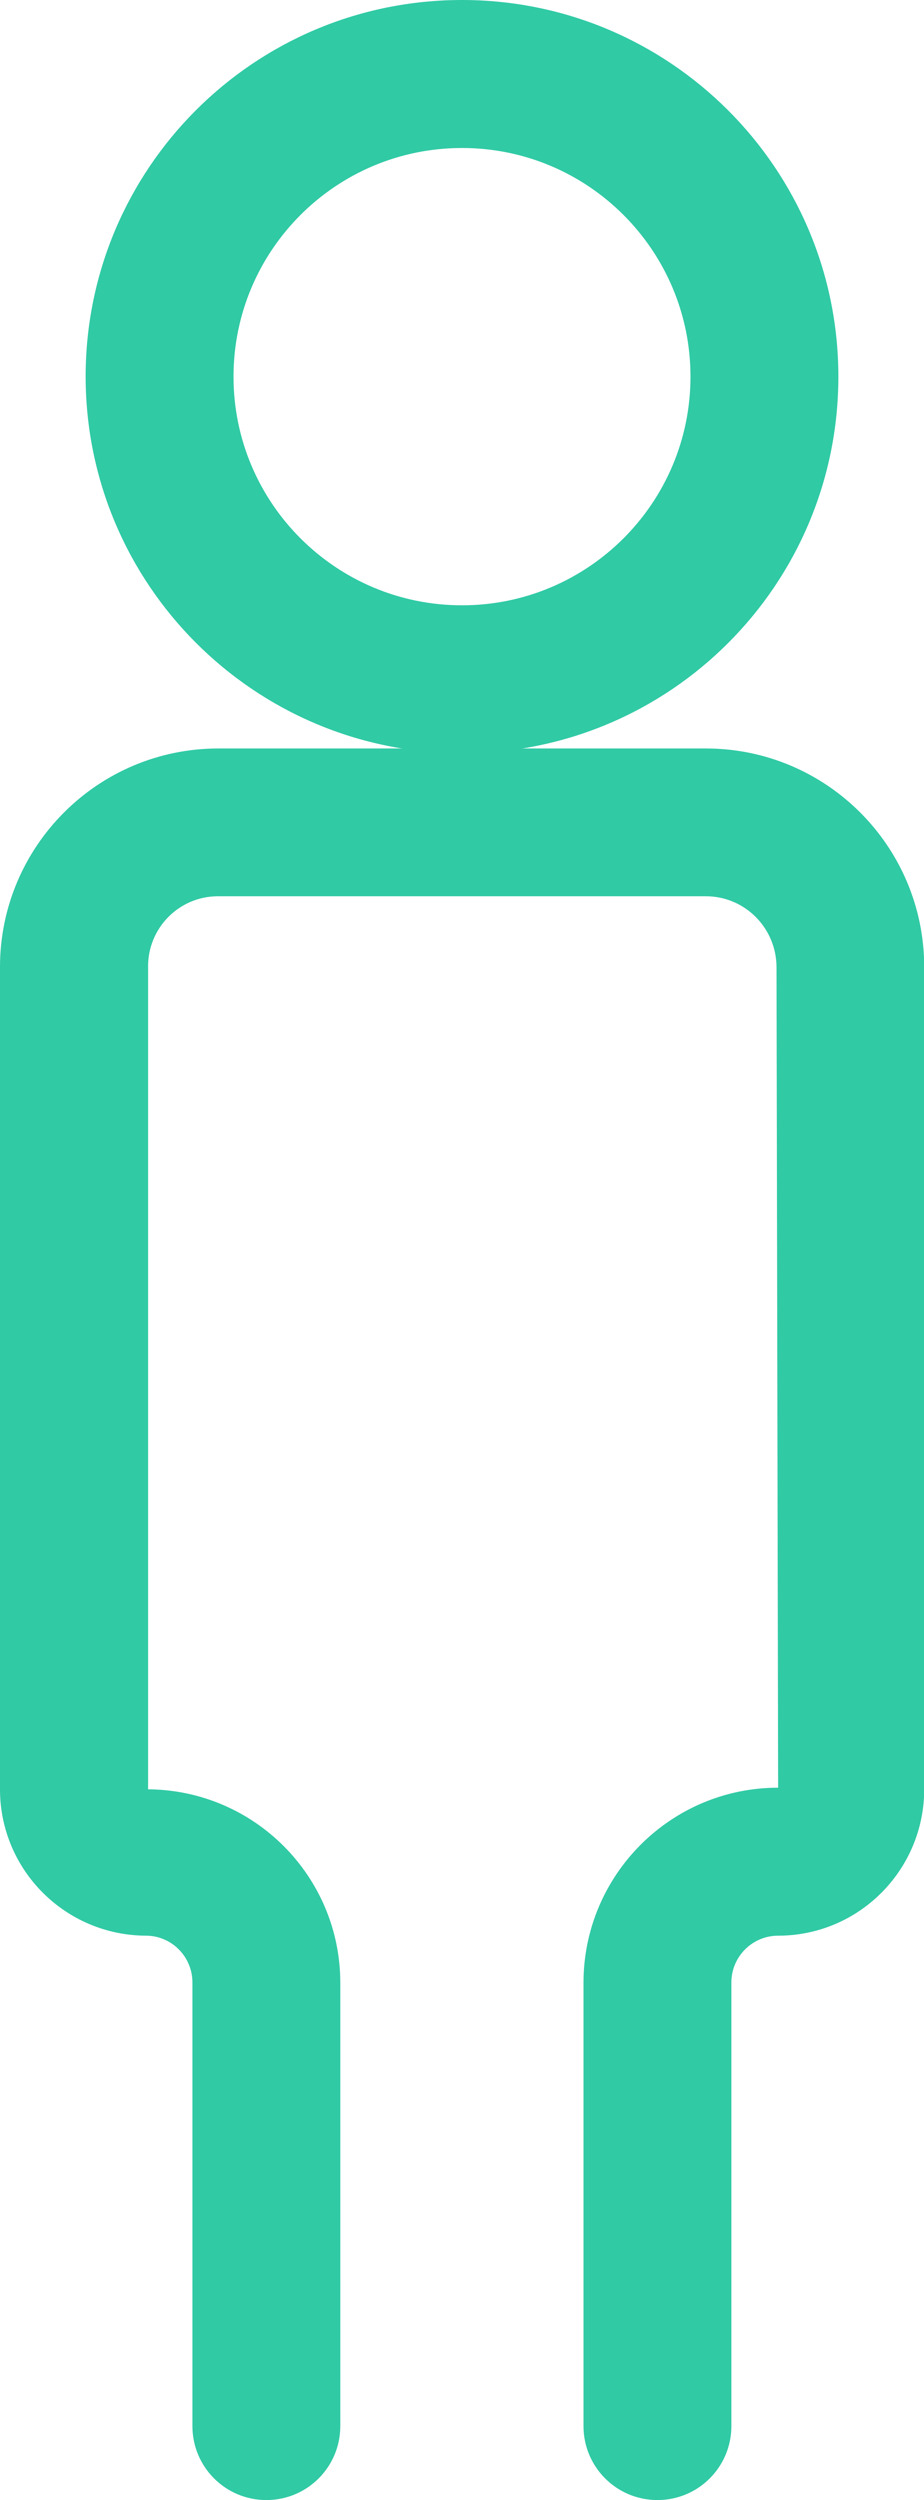 <?xml version="1.0" encoding="UTF-8"?><svg id="_レイヤー_2" xmlns="http://www.w3.org/2000/svg" viewBox="0 0 45.86 123.99"><defs><style>.cls-1{fill:#30caa5;stroke-width:0px;}</style></defs><g id="_レイヤー_1-2"><path class="cls-1" d="M22.93,37.36c10.32,0,18.68-8.36,18.68-18.68C41.61,8.36,33.24,0,22.93,0,12.61,0,4.25,8.36,4.25,18.68c.01,10.31,8.37,18.67,18.68,18.68ZM22.93,7.34c6.26,0,11.34,5.08,11.34,11.34,0,6.26-5.08,11.34-11.34,11.34-6.26,0-11.34-5.08-11.34-11.34,0-6.26,5.08-11.34,11.34-11.34Z"/><path class="cls-1" d="M7.26,96c1.27.01,2.29,1.05,2.29,2.32v22c0,2.03,1.64,3.67,3.67,3.67s3.67-1.64,3.67-3.67v-22c-.01-5.27-4.27-9.54-9.54-9.58v-40.78c-.02-1.92,1.52-3.49,3.43-3.51.02,0,.05,0,.07,0h24.18c1.94,0,3.5,1.57,3.51,3.51l.08,40.7c-5.33,0-9.65,4.33-9.66,9.66v22c0,2.03,1.64,3.67,3.67,3.67s3.67-1.64,3.67-3.67v-22c0-1.28,1.04-2.32,2.32-2.32,4,0,7.25-3.25,7.25-7.26v-40.78c0-5.99-4.86-10.84-10.84-10.84H10.84c-5.99,0-10.84,4.86-10.84,10.84v40.78c0,4.01,3.25,7.25,7.26,7.26Z"/></g></svg>